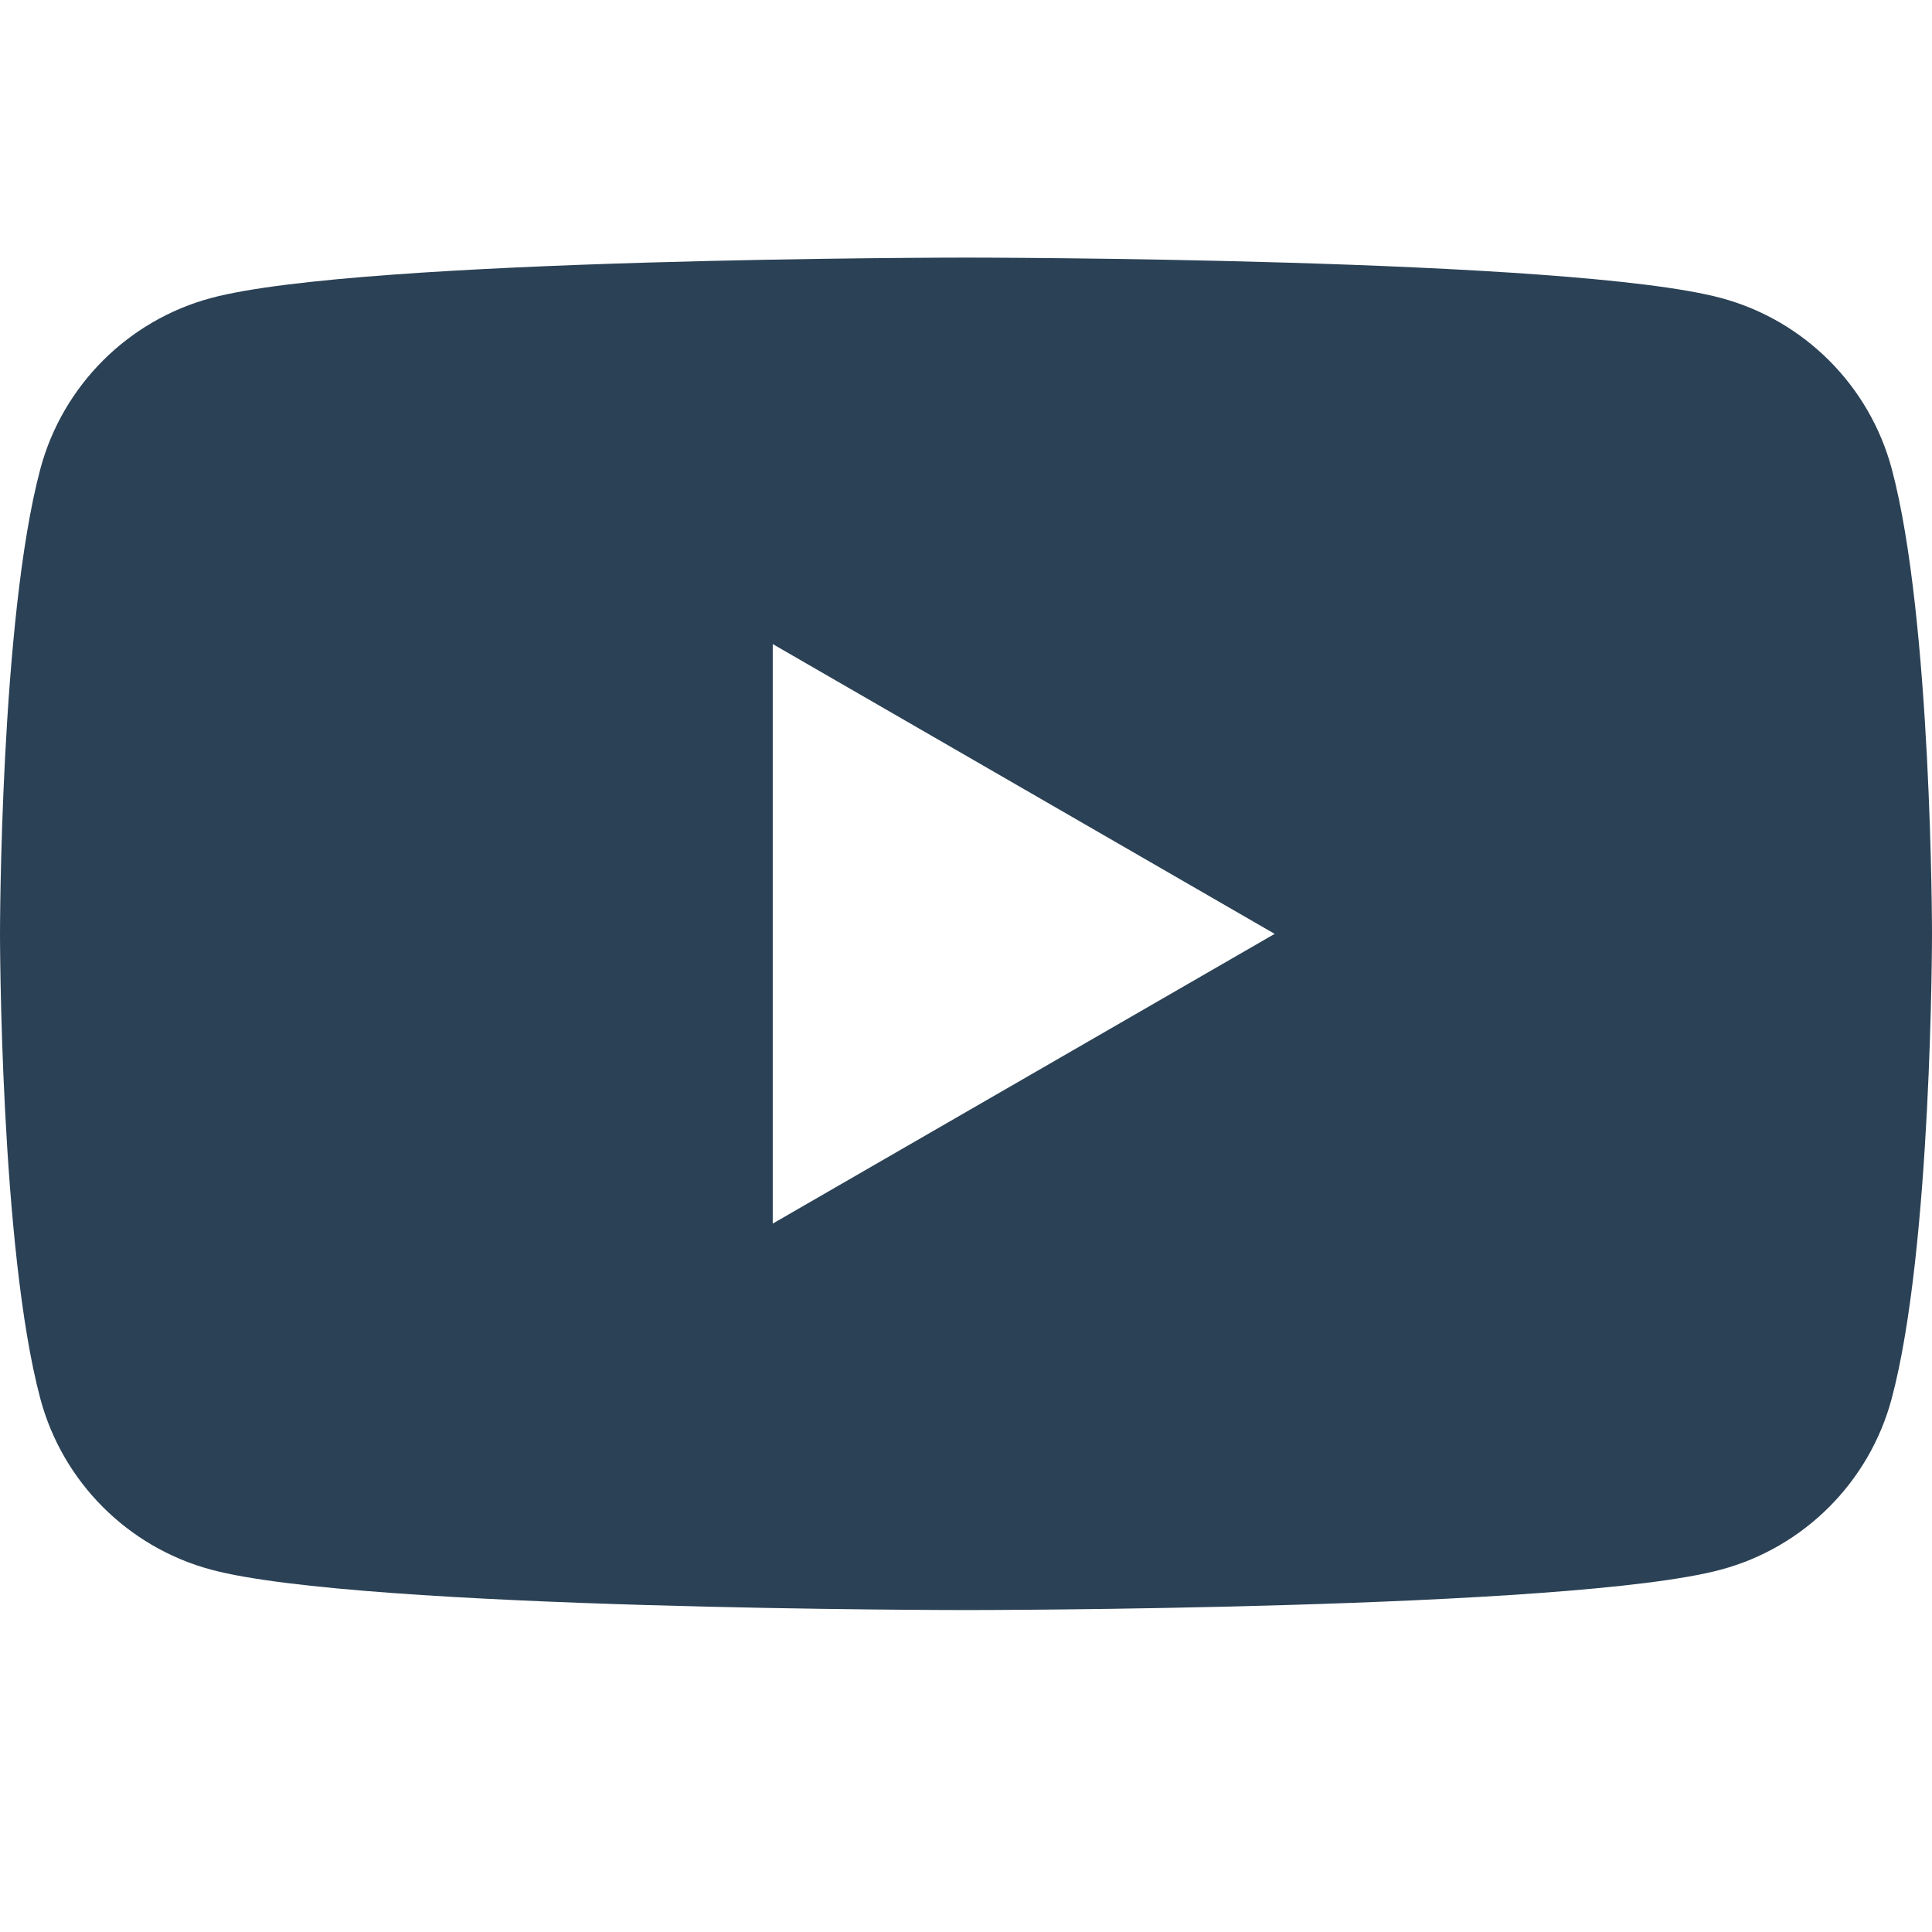 <svg width="30" height="30" viewBox="0 0 30 30" fill="none" xmlns="http://www.w3.org/2000/svg">
<path d="M29.375 7.28C29.029 5.988 28.015 4.973 26.723 4.627C24.382 4 15 4 15 4C15 4 5.618 4 3.28 4.627C1.988 4.973 0.973 5.988 0.627 7.28C0 9.618 0 14.501 0 14.501C0 14.501 0 19.383 0.627 21.721C0.973 23.013 1.988 24.028 3.28 24.374C5.618 25.001 15 25.001 15 25.001C15 25.001 24.382 25.001 26.72 24.374C28.012 24.028 29.027 23.013 29.373 21.721C30 19.383 30 14.501 30 14.501C30 14.501 30 9.618 29.375 7.28ZM11.999 19V10.001L19.793 14.501L11.999 19Z" fill="#2B4155"/>
</svg>
